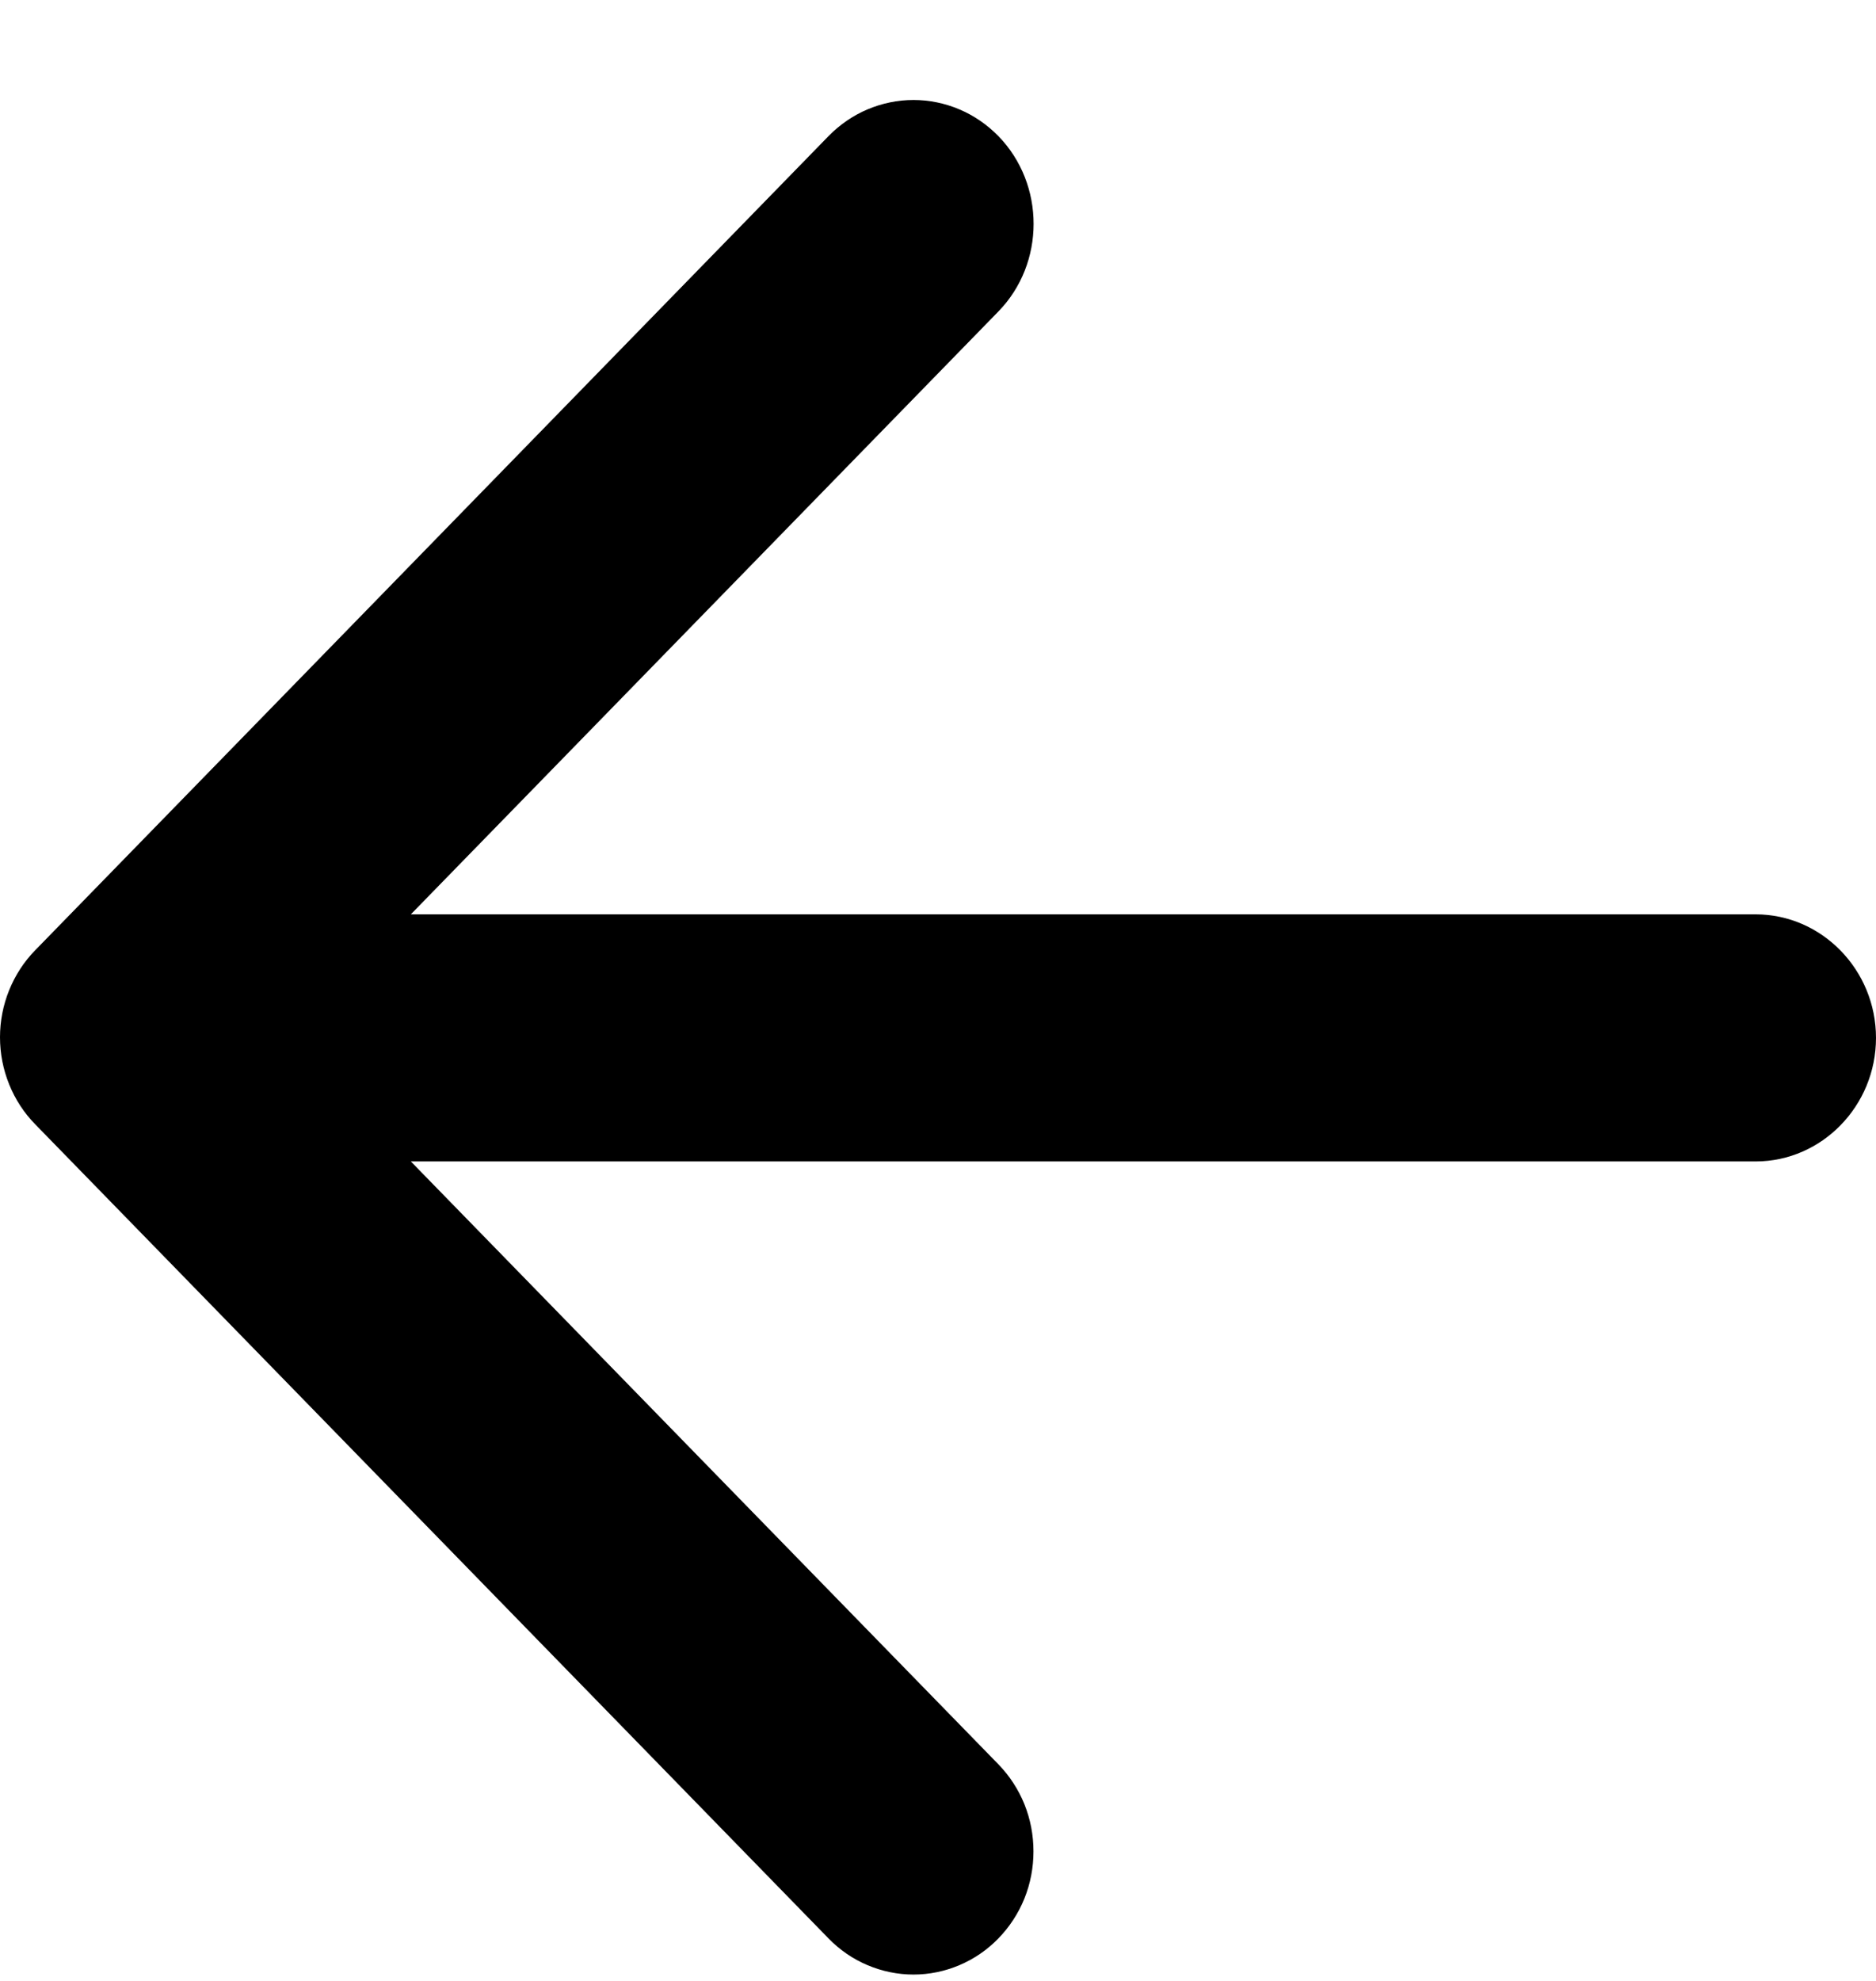 <svg width="18" height="19" viewBox="0 0 18 19" fill="none" xmlns="http://www.w3.org/2000/svg">
    <path
        d="M16.845 8.77H3.942L9.579 2.988C10.03 2.526 10.03 1.768 9.579 1.305C9.472 1.196 9.345 1.108 9.205 1.049C9.066 0.99 8.916 0.959 8.765 0.959C8.613 0.959 8.464 0.99 8.324 1.049C8.184 1.108 8.057 1.196 7.95 1.305L0.338 9.114C0.231 9.223 0.146 9.354 0.088 9.497C0.03 9.64 0 9.794 0 9.949C0 10.104 0.03 10.258 0.088 10.401C0.146 10.545 0.231 10.675 0.338 10.784L7.95 18.593C8.057 18.703 8.184 18.79 8.324 18.849C8.464 18.908 8.613 18.939 8.765 18.939C8.916 18.939 9.066 18.908 9.205 18.849C9.345 18.79 9.472 18.703 9.579 18.593C9.686 18.483 9.771 18.353 9.829 18.21C9.887 18.066 9.916 17.913 9.916 17.758C9.916 17.602 9.887 17.449 9.829 17.305C9.771 17.162 9.686 17.032 9.579 16.922L3.942 11.14H16.845C17.48 11.14 18 10.607 18 9.955C18 9.303 17.48 8.77 16.845 8.77Z"
        fill="#000" />
</svg>